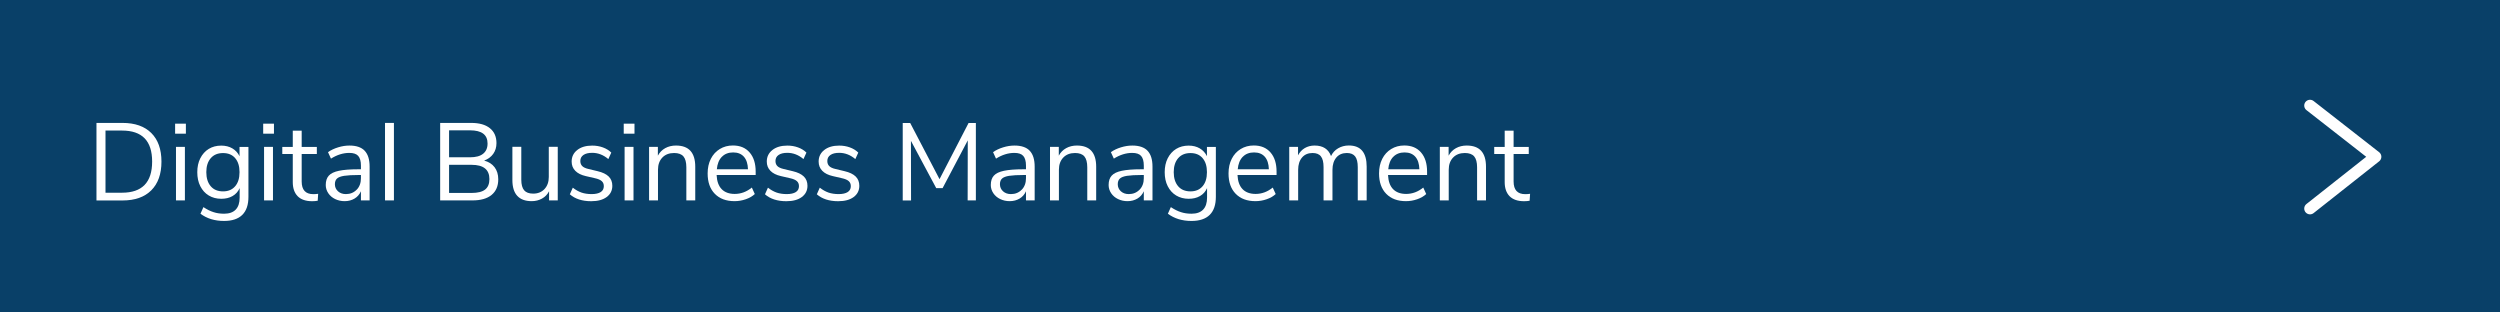<?xml version="1.0" encoding="UTF-8"?>
<svg xmlns="http://www.w3.org/2000/svg" id="Ebene_2" data-name="Ebene 2" viewBox="0 0 432 54">
  <defs>
    <style>
      .cls-1 {
        fill: #fff;
      }

      .cls-2 {
        fill: #094068;
      }

      .cls-3 {
        fill: none;
        stroke: #fff;
        stroke-linecap: round;
        stroke-linejoin: round;
        stroke-width: 2px;
      }
    </style>
  </defs>
  <g id="Ebene_1-2" data-name="Ebene 1">
    <rect class="cls-2" width="432" height="54"></rect>
    <polyline class="cls-3" points="399.17 18.24 410.5 27.09 399.17 36.04"></polyline>
    <g>
      <path class="cls-1" d="m16.67,21.24h4.5c2.14,0,3.8.58,4.97,1.74,1.17,1.16,1.76,2.81,1.76,4.95s-.59,3.79-1.76,4.96c-1.17,1.17-2.83,1.75-4.97,1.75h-4.5v-13.39Zm4.41,12.06c3.47,0,5.21-1.79,5.21-5.38s-1.74-5.36-5.21-5.36h-2.85v10.74h2.85Z"></path>
      <path class="cls-1" d="m32.12,21.37v1.73h-1.86v-1.73h1.86Zm-1.71,4.01h1.54v9.25h-1.54v-9.25Z"></path>
      <path class="cls-1" d="m42.93,25.38v8.63c0,1.38-.35,2.42-1.06,3.12-.71.7-1.76,1.05-3.15,1.05-1.62,0-2.98-.42-4.08-1.25l.51-1.14c.62.41,1.2.7,1.75.87.54.18,1.15.27,1.82.27.89,0,1.56-.24,2.01-.71.46-.48.68-1.17.68-2.08v-1.63c-.27.6-.67,1.05-1.23,1.37-.55.32-1.2.47-1.95.47-.81,0-1.53-.19-2.16-.57-.63-.38-1.11-.92-1.46-1.61s-.52-1.5-.52-2.41.17-1.72.52-2.41.84-1.24,1.46-1.62,1.35-.57,2.16-.57c.73,0,1.38.16,1.92.48.54.32.96.77,1.24,1.35v-1.6h1.54Zm-2.3,6.81c.51-.59.76-1.4.76-2.44s-.25-1.83-.75-2.42c-.5-.59-1.2-.88-2.1-.88s-1.61.29-2.12.88c-.51.59-.77,1.4-.77,2.42s.26,1.85.77,2.44c.51.59,1.22.88,2.12.88s1.58-.29,2.09-.88Z"></path>
      <path class="cls-1" d="m47.34,21.37v1.73h-1.86v-1.73h1.86Zm-1.71,4.01h1.54v9.25h-1.54v-9.25Z"></path>
      <path class="cls-1" d="m54.98,33.47l-.08,1.22c-.29.05-.61.08-.95.08-1.11,0-1.95-.29-2.52-.87-.56-.58-.84-1.39-.84-2.43v-4.86h-1.81v-1.22h1.81v-2.81h1.54v2.81h2.62v1.22h-2.62v4.75c0,1.46.67,2.19,2.01,2.19.28,0,.56-.02.84-.06Z"></path>
      <path class="cls-1" d="m63.01,26.05c.58.6.86,1.52.86,2.75v5.83h-1.5v-1.58c-.24.54-.61.97-1.1,1.26s-1.06.45-1.71.45c-.6,0-1.14-.12-1.64-.36-.5-.24-.9-.58-1.19-1.01-.29-.43-.44-.91-.44-1.42,0-.7.18-1.24.53-1.62.35-.39.94-.67,1.75-.84s1.94-.26,3.38-.26h.42v-.63c0-.77-.16-1.33-.47-1.68s-.83-.52-1.54-.52c-1.06,0-2.12.33-3.17.99l-.51-1.12c.48-.34,1.06-.62,1.74-.83s1.33-.31,1.97-.31c1.18,0,2.06.3,2.63.9Zm-1.37,6.73c.49-.51.73-1.17.73-1.99v-.55h-.34c-1.11,0-1.96.05-2.55.14-.58.09-1,.25-1.24.47s-.37.55-.37.98c0,.49.18.9.54,1.23.36.32.81.48,1.36.48.76,0,1.38-.26,1.87-.77Z"></path>
      <path class="cls-1" d="m66.53,21.24h1.54v13.39h-1.54v-13.39Z"></path>
      <path class="cls-1" d="m85.46,28.89c.42.56.64,1.25.64,2.09,0,1.18-.39,2.08-1.16,2.71-.77.63-1.87.94-3.29.94h-5.59v-13.39h5.38c1.38,0,2.45.3,3.21.91.76.61,1.14,1.47,1.14,2.58,0,.72-.19,1.34-.56,1.86s-.9.91-1.57,1.16c.77.2,1.37.58,1.8,1.14Zm-7.86-1.71h3.61c1,0,1.76-.2,2.27-.61.51-.41.77-.99.77-1.77,0-1.52-1.01-2.28-3.04-2.28h-3.61v4.65Zm6.22,5.58c.5-.39.75-.99.75-1.81,0-1.65-1.03-2.47-3.08-2.47h-3.89v4.86h3.89c1.05,0,1.83-.19,2.33-.58Z"></path>
      <path class="cls-1" d="m96.38,25.38v9.25h-1.5v-1.58c-.29.56-.7.98-1.23,1.27-.53.29-1.12.44-1.78.44-1.1,0-1.93-.31-2.49-.92s-.84-1.52-.84-2.73v-5.74h1.54v5.7c0,.82.17,1.43.49,1.81s.85.58,1.56.58c.81,0,1.46-.26,1.96-.79.49-.53.74-1.22.74-2.08v-5.22h1.54Z"></path>
      <path class="cls-1" d="m98.47,33.57l.51-1.14c.49.39,1,.67,1.51.85.51.17,1.09.26,1.74.26.68,0,1.21-.12,1.57-.35s.54-.57.54-1.02c0-.37-.12-.66-.36-.87-.24-.22-.64-.39-1.2-.51l-1.56-.36c-.79-.18-1.39-.48-1.81-.91s-.63-.96-.63-1.6c0-.82.32-1.49.97-2,.65-.51,1.51-.76,2.58-.76.65,0,1.26.1,1.84.31.58.21,1.07.51,1.46.9l-.51,1.12c-.85-.72-1.78-1.08-2.79-1.08-.65,0-1.15.12-1.51.37-.36.25-.54.59-.54,1.04,0,.37.11.66.33.88s.58.39,1.07.5l1.58.38c.86.2,1.5.51,1.92.92.42.41.63.95.63,1.61,0,.81-.33,1.46-.98,1.94s-1.54.72-2.67.72c-1.56,0-2.79-.4-3.7-1.2Z"></path>
      <path class="cls-1" d="m109.64,21.37v1.73h-1.86v-1.73h1.86Zm-1.71,4.01h1.54v9.25h-1.54v-9.25Z"></path>
      <path class="cls-1" d="m120.14,28.82v5.81h-1.54v-5.72c0-.86-.17-1.49-.5-1.88s-.87-.59-1.61-.59c-.85,0-1.53.26-2.03.78s-.76,1.22-.76,2.11v5.3h-1.54v-9.25h1.52v1.52c.3-.57.73-1,1.27-1.3s1.17-.45,1.86-.45c2.22,0,3.33,1.22,3.33,3.67Z"></path>
      <path class="cls-1" d="m130.59,30.24h-6.76c.05,1.08.34,1.89.87,2.44s1.29.83,2.26.83c1.08,0,2.06-.37,2.96-1.1l.51,1.12c-.41.38-.92.68-1.56.9-.63.22-1.28.33-1.94.33-1.44,0-2.58-.42-3.41-1.27-.83-.85-1.24-2.02-1.24-3.52,0-.95.18-1.79.55-2.52.37-.73.88-1.29,1.55-1.7s1.42-.61,2.27-.61c1.23,0,2.19.4,2.89,1.21s1.04,1.91,1.04,3.32v.57Zm-5.86-3.14c-.49.51-.78,1.22-.86,2.15h5.38c-.03-.94-.26-1.66-.7-2.16-.44-.5-1.06-.75-1.86-.75s-1.46.25-1.95.76Z"></path>
      <path class="cls-1" d="m132.19,33.57l.51-1.14c.49.39,1,.67,1.51.85.51.17,1.09.26,1.74.26.68,0,1.21-.12,1.57-.35s.54-.57.54-1.02c0-.37-.12-.66-.36-.87-.24-.22-.64-.39-1.2-.51l-1.56-.36c-.79-.18-1.39-.48-1.81-.91s-.63-.96-.63-1.6c0-.82.32-1.49.97-2,.65-.51,1.51-.76,2.58-.76.65,0,1.26.1,1.84.31.58.21,1.07.51,1.46.9l-.51,1.12c-.85-.72-1.78-1.08-2.79-1.08-.65,0-1.15.12-1.51.37-.36.25-.54.59-.54,1.04,0,.37.11.66.33.88s.58.39,1.07.5l1.58.38c.86.2,1.5.51,1.92.92.42.41.63.95.63,1.61,0,.81-.33,1.46-.98,1.94s-1.54.72-2.67.72c-1.56,0-2.79-.4-3.7-1.2Z"></path>
      <path class="cls-1" d="m141.15,33.57l.51-1.14c.49.39,1,.67,1.51.85.51.17,1.09.26,1.74.26.68,0,1.21-.12,1.57-.35s.54-.57.54-1.02c0-.37-.12-.66-.36-.87-.24-.22-.64-.39-1.2-.51l-1.56-.36c-.79-.18-1.39-.48-1.81-.91s-.63-.96-.63-1.6c0-.82.32-1.49.97-2,.65-.51,1.51-.76,2.58-.76.65,0,1.26.1,1.84.31.58.21,1.07.51,1.46.9l-.51,1.12c-.85-.72-1.78-1.08-2.79-1.08-.65,0-1.15.12-1.51.37-.36.25-.54.59-.54,1.04,0,.37.11.66.33.88s.58.39,1.07.5l1.58.38c.86.2,1.5.51,1.92.92.42.41.63.95.63,1.61,0,.81-.33,1.46-.98,1.94s-1.54.72-2.67.72c-1.56,0-2.79-.4-3.7-1.2Z"></path>
      <path class="cls-1" d="m168.63,21.24v13.39h-1.42l.02-10.37-4.35,8.25h-1.1l-4.37-8.17.02,10.3h-1.44v-13.39h1.29l5.07,9.71,5.02-9.71h1.27Z"></path>
      <path class="cls-1" d="m177.93,26.05c.58.6.86,1.52.86,2.75v5.83h-1.5v-1.58c-.24.54-.61.97-1.1,1.26s-1.06.45-1.71.45c-.6,0-1.14-.12-1.64-.36-.5-.24-.9-.58-1.19-1.01-.29-.43-.44-.91-.44-1.42,0-.7.18-1.24.53-1.62.35-.39.94-.67,1.75-.84s1.94-.26,3.38-.26h.42v-.63c0-.77-.16-1.33-.47-1.68s-.83-.52-1.54-.52c-1.06,0-2.12.33-3.17.99l-.51-1.12c.48-.34,1.06-.62,1.74-.83s1.33-.31,1.97-.31c1.18,0,2.06.3,2.63.9Zm-1.37,6.73c.49-.51.73-1.17.73-1.99v-.55h-.34c-1.11,0-1.96.05-2.55.14-.58.09-1,.25-1.24.47s-.37.55-.37.98c0,.49.18.9.54,1.23.36.32.81.48,1.36.48.76,0,1.38-.26,1.87-.77Z"></path>
      <path class="cls-1" d="m189.42,28.82v5.81h-1.54v-5.72c0-.86-.17-1.49-.5-1.88s-.87-.59-1.61-.59c-.85,0-1.53.26-2.03.78s-.76,1.22-.76,2.11v5.3h-1.54v-9.25h1.52v1.52c.3-.57.73-1,1.27-1.3s1.17-.45,1.86-.45c2.22,0,3.33,1.22,3.33,3.67Z"></path>
      <path class="cls-1" d="m198.29,26.05c.58.6.86,1.52.86,2.75v5.83h-1.5v-1.58c-.24.54-.61.97-1.1,1.26s-1.06.45-1.71.45c-.6,0-1.14-.12-1.64-.36-.5-.24-.9-.58-1.19-1.01-.29-.43-.44-.91-.44-1.42,0-.7.18-1.24.53-1.62.35-.39.94-.67,1.75-.84s1.94-.26,3.38-.26h.42v-.63c0-.77-.16-1.33-.47-1.68s-.83-.52-1.54-.52c-1.06,0-2.12.33-3.17.99l-.51-1.12c.48-.34,1.06-.62,1.74-.83s1.33-.31,1.97-.31c1.18,0,2.06.3,2.63.9Zm-1.37,6.73c.49-.51.73-1.17.73-1.99v-.55h-.34c-1.11,0-1.96.05-2.55.14-.58.09-1,.25-1.24.47s-.37.55-.37.98c0,.49.18.9.54,1.23.36.32.81.48,1.36.48.76,0,1.38-.26,1.87-.77Z"></path>
      <path class="cls-1" d="m210.1,25.38v8.63c0,1.38-.35,2.42-1.06,3.12-.71.7-1.76,1.05-3.15,1.05-1.62,0-2.98-.42-4.08-1.25l.51-1.14c.62.41,1.2.7,1.75.87.54.18,1.15.27,1.82.27.89,0,1.56-.24,2.01-.71.46-.48.68-1.17.68-2.08v-1.63c-.27.6-.67,1.05-1.23,1.37-.55.32-1.2.47-1.95.47-.81,0-1.53-.19-2.16-.57-.63-.38-1.11-.92-1.46-1.61s-.52-1.5-.52-2.41.17-1.72.52-2.41.84-1.24,1.46-1.62,1.35-.57,2.16-.57c.73,0,1.38.16,1.92.48.54.32.96.77,1.24,1.35v-1.6h1.54Zm-2.3,6.81c.51-.59.76-1.4.76-2.44s-.25-1.83-.75-2.42c-.5-.59-1.2-.88-2.1-.88s-1.61.29-2.12.88c-.51.59-.77,1.4-.77,2.42s.26,1.85.77,2.44c.51.59,1.22.88,2.12.88s1.58-.29,2.09-.88Z"></path>
      <path class="cls-1" d="m220.6,30.24h-6.76c.05,1.08.34,1.89.87,2.44s1.29.83,2.26.83c1.08,0,2.06-.37,2.96-1.1l.51,1.12c-.41.38-.92.68-1.56.9-.63.22-1.28.33-1.94.33-1.44,0-2.58-.42-3.41-1.27-.83-.85-1.24-2.02-1.24-3.52,0-.95.18-1.79.55-2.52.37-.73.88-1.29,1.55-1.7s1.42-.61,2.27-.61c1.23,0,2.19.4,2.89,1.21s1.04,1.91,1.04,3.32v.57Zm-5.86-3.14c-.49.51-.78,1.22-.86,2.15h5.38c-.03-.94-.26-1.66-.7-2.16-.44-.5-1.06-.75-1.86-.75s-1.46.25-1.95.76Z"></path>
      <path class="cls-1" d="m236.16,28.82v5.81h-1.54v-5.74c0-.85-.15-1.47-.45-1.86s-.78-.59-1.43-.59c-.77,0-1.38.26-1.82.78s-.67,1.23-.67,2.13v5.28h-1.54v-5.74c0-.86-.15-1.48-.46-1.87-.3-.39-.79-.58-1.44-.58-.77,0-1.38.26-1.82.78s-.67,1.23-.67,2.13v5.28h-1.54v-9.25h1.52v1.46c.28-.54.67-.96,1.16-1.25.49-.29,1.06-.44,1.71-.44,1.43,0,2.38.61,2.83,1.82.27-.57.67-1.02,1.22-1.34.54-.32,1.17-.49,1.86-.49,2.05,0,3.08,1.22,3.08,3.67Z"></path>
      <path class="cls-1" d="m246.61,30.24h-6.76c.05,1.08.34,1.89.87,2.44s1.29.83,2.26.83c1.08,0,2.06-.37,2.96-1.1l.51,1.12c-.41.38-.92.68-1.56.9-.63.22-1.28.33-1.94.33-1.44,0-2.58-.42-3.41-1.27-.83-.85-1.24-2.02-1.24-3.52,0-.95.18-1.79.55-2.52.37-.73.88-1.29,1.55-1.7s1.42-.61,2.27-.61c1.23,0,2.19.4,2.89,1.21s1.04,1.91,1.04,3.32v.57Zm-5.86-3.14c-.49.51-.78,1.22-.86,2.15h5.38c-.03-.94-.26-1.66-.7-2.16-.44-.5-1.06-.75-1.86-.75s-1.46.25-1.95.76Z"></path>
      <path class="cls-1" d="m256.78,28.82v5.81h-1.54v-5.72c0-.86-.17-1.49-.5-1.88s-.87-.59-1.61-.59c-.85,0-1.53.26-2.03.78s-.76,1.22-.76,2.11v5.3h-1.54v-9.25h1.52v1.52c.3-.57.73-1,1.27-1.3s1.17-.45,1.86-.45c2.22,0,3.33,1.22,3.33,3.67Z"></path>
      <path class="cls-1" d="m264.4,33.47l-.08,1.22c-.29.05-.61.08-.95.08-1.11,0-1.95-.29-2.52-.87-.56-.58-.84-1.39-.84-2.43v-4.86h-1.81v-1.22h1.81v-2.81h1.54v2.81h2.62v1.22h-2.62v4.75c0,1.46.67,2.19,2.01,2.19.28,0,.56-.02.84-.06Z"></path>
    </g>
  </g>
</svg>
